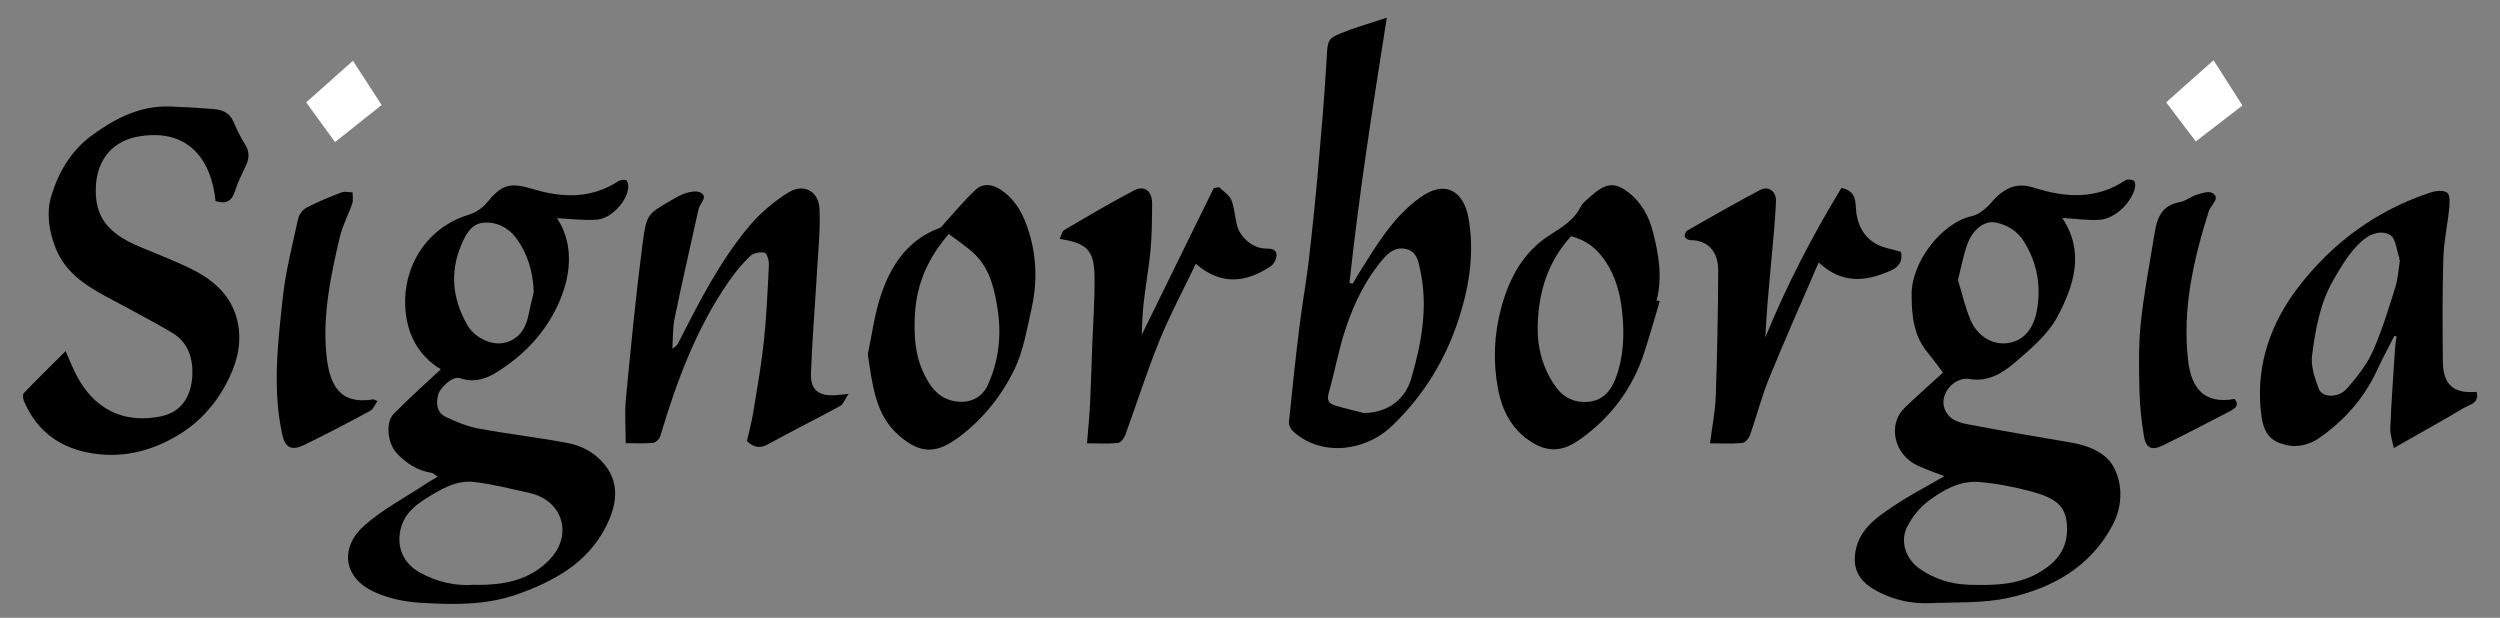 <?xml version="1.0" encoding="utf-8"?>
<!-- Generator: Adobe Illustrator 16.0.0, SVG Export Plug-In . SVG Version: 6.00 Build 0)  -->
<!DOCTYPE svg PUBLIC "-//W3C//DTD SVG 1.1//EN" "http://www.w3.org/Graphics/SVG/1.1/DTD/svg11.dtd">
<svg version="1.1" id="Livello_1" xmlns="http://www.w3.org/2000/svg" xmlns:xlink="http://www.w3.org/1999/xlink" x="0px" y="0px"
	 width="526.846px" height="130.201px" viewBox="0 0 526.846 130.201" enable-background="new 0 0 526.846 130.201"
	 xml:space="preserve">
<rect x="0" y="0" width="526.846" height="130.201" fill="#808080" stroke="none"/>
<path d="M117.391,45.988c2.894,0.125,5.691,0.51,8.441,0.295c3.089-0.242,6.5-4.085,6.563-6.9c0.012-0.492-0.152-1.307-0.444-1.413
	c-0.476-0.173-1.233-0.054-1.678,0.235c-5.667,3.691-11.737,3.507-17.861,1.664c-4.961-1.493-6.63-1.049-9.864,2.9
	c-0.913,1.115-2.371,2.056-3.764,2.48c-8.943,2.724-13.787,10.902-13.393,19.314c0.268,5.7,2.726,10.4,7.501,13.26
	c-3.279,3.078-6.733,6.121-9.935,9.408c-1.818,1.867-1.196,6.271,0.572,8.186c2.054,2.223,4.407,3.757,7.441,4.229
	c0.342,0.054,0.637,0.405,1.254,0.822c-0.977,0.585-1.772,1.021-2.526,1.521c-4.382,2.906-9.149,5.39-13.025,8.852
	c-4.908,4.387-4.413,10.53,1.582,13.6c3.061,1.566,6.767,2.369,10.239,2.58c6.892,0.42,13.86,0.582,20.548-1.789
	c7.659-2.715,14.61-6.531,18.495-13.953c2.712-5.182,3.419-10.524-1.695-14.988c-1.604-1.4-3.833-2.457-5.935-2.866
	c-6.292-1.226-12.686-1.928-18.989-3.098c-2.428-0.45-4.816-1.419-7.045-2.507c-1.792-0.875-2.02-2.762-1.556-4.563
	c0.449-1.741,3.204-4.054,4.567-3.575c4.275,1.5,7.594-0.988,10.413-3.033c5.386-3.909,9.518-9.364,11.535-15.622
	C120.426,56.088,120.443,50.594,117.391,45.988z M99.694,123.242c-3.57,0.265-7.621-0.53-11.39-2.689
	c-3.291-1.886-4.677-5.173-3.946-8.73c0.685-3.329,2.938-5.25,5.584-6.884c3.033-1.873,6.229-3.782,9.906-3.377
	c3.952,0.438,7.843,1.47,11.741,2.33c6.993,1.547,9.218,8.793,4.272,13.989C111.674,122.283,106.257,123.39,99.694,123.242z
	 M112.478,61.564c-0.375,1.619-0.795,3.23-1.115,4.859c-0.637,3.247-2.457,5.323-5.212,5.848c-2.764,0.526-6.177-1.145-7.709-3.847
	c-3.058-5.394-3.694-10.949-1.241-16.783c0.958-2.278,2.126-4.488,4.723-4.713c2.638-0.228,5.143,0.985,6.746,3.112
	C111.192,53.391,112.34,57.275,112.478,61.564z"/>
<path d="M409.466,78.517c-2.297,2.103-5.269,4.705-8.104,7.441c-3.608,3.48-2.242,9.854,2.732,12.15
	c1.76,0.813,3.609,1.436,5.662,2.24c-3.685,2.139-7.201,3.957-10.474,6.139c-3.907,2.604-7.897,5.242-8.378,10.628
	c-0.341,3.827,1.865,5.995,4.838,7.553c3.409,1.786,7.151,2.604,11.016,2.442c5.476-0.229,11.093,0.052,16.381-1.098
	c9.316-2.025,17.377-6.521,22.046-15.313c2.007-3.78,2.233-8.126,0.475-11.845c-1.615-3.42-5.362-4.907-9.159-5.578
	c-7.327-1.293-14.679-2.461-21.979-3.891c-2.026-0.396-4.146-1.113-4.838-3.634c-0.817-2.978,2.311-6.425,5.379-5.882
	c3.81,0.675,6.938-1.21,9.524-3.439c3.322-2.863,6.949-5.892,8.956-9.632c3.507-6.541,5.841-13.681,1.051-20.871
	c2.749,0.158,5.353,0.56,7.919,0.393c3.291-0.213,6.978-3.916,7.46-7.073c0.061-0.395-0.107-1.111-0.355-1.206
	c-0.513-0.197-1.313-0.317-1.712-0.052c-6.11,4.066-12.578,3.71-19.182,1.586c-3.627-1.166-6.249-0.174-9.131,3.16
	c-1.054,1.218-2.559,2.481-4.063,2.813c-6.458,1.425-12.729,9.785-12.681,16.503c0.031,4.432,0.378,8.631,3.354,12.219
	C407.413,75.729,408.515,77.272,409.466,78.517z M435.613,111.64c-0.048,4.414-2.537,7.151-6.24,9.204
	c-4.532,2.513-9.431,2.513-14.378,2.386c-3.818-0.1-7.308-1.201-10.439-3.373c-2.919-2.022-4.23-5.729-2.632-8.866
	c1.019-1.999,2.548-3.966,4.335-5.312c3.142-2.361,6.696-4.447,10.829-4.105c3.682,0.304,7.373,1.027,10.943,1.986
	C433.976,105.153,435.599,107.084,435.613,111.64z M412.617,58.994c0.693-2.707,1.135-5.176,1.972-7.505
	c1.149-3.202,3.699-5.104,6.031-4.591c2.443,0.538,4.507,1.763,5.895,3.991c2.772,4.451,3.642,9.214,2.77,14.352
	c-0.694,4.092-2.851,6.605-6.212,7.066c-3.114,0.428-6.331-1.393-7.818-4.912C414.112,64.694,413.472,61.786,412.617,58.994z"/>
<path d="M45.422,42.378c2.225,0.69,3.419,0.005,4.079-2.063c0.593-1.859,1.472-3.637,2.318-5.406c0.74-1.544,0.782-2.933-0.162-4.45
	c-0.956-1.534-1.763-3.177-2.473-4.84c-0.823-1.926-2.442-2.496-4.271-2.647c-3.009-0.25-6.027-0.416-9.044-0.524
	c-6.292-0.227-11.496,2.444-16.409,6.011c-4.522,3.283-7.195,7.935-8.683,12.951c-1.028,3.475-0.48,7.392,1.021,11.042
	c1.983,4.82,5.872,7.487,10.179,9.833c4.824,2.629,9.737,5.114,14.443,7.937c3.174,1.902,4.246,5.241,4.122,8.713
	c-0.156,4.332-2.115,7.903-6.682,8.821c-7.876,1.583-14.224-1.558-17.949-9.073c-0.681-1.371-1.245-2.797-2.083-4.695
	c-3.095,3.082-6.005,5.927-8.819,8.863c-0.285,0.297-0.151,1.215,0.068,1.728c2.458,5.761,6.819,9.354,12.963,10.69
	c7.038,1.53,13.59,0.021,19.637-3.658c4.271-2.601,7.551-6.185,9.917-10.59c2.07-3.854,3.329-7.865,2.646-12.281
	c-0.903-5.841-4.732-9.46-9.733-11.963c-3.599-1.802-7.391-3.226-11.107-4.792c-6.552-2.762-9.704-6.237-9.162-13.23
	c0.408-5.265,3.613-9.1,9.007-10.005C39.44,27.036,44.514,33.325,45.422,42.378z"/>
<path d="M284.389,59.625c1.979-18.538,4.873-36.963,7.866-55.9c-2.736,0.883-5.096,1.642-7.452,2.41
	c-0.3,0.098-0.579,0.257-0.876,0.366c-4.295,1.58-4.102,1.59-4.37,6.211c-0.452,7.769-1.12,15.527-1.807,23.28
	c-0.567,6.399-1.225,12.792-1.975,19.172c-0.531,4.526-1.365,9.018-1.92,13.542c-0.824,6.738-1.548,13.488-2.226,20.244
	c-0.062,0.611,0.356,1.463,0.833,1.904c5.729,5.316,15.049,4.504,20.931-1.141c6.779-6.506,11.474-14.29,14.256-23.236
	c2.11-6.79,3.077-13.685,1.789-20.703c-0.884-4.814-4.353-8.313-10.183-4.132c-5.771,4.139-9.186,10.092-12.842,15.876
	c-0.468,0.738-0.896,1.5-1.344,2.25C284.845,59.722,284.617,59.673,284.389,59.625z M287.378,87.034
	c-2.04-0.529-4.102-0.993-6.112-1.614c-1.188-0.367-1.675-1.097-1.268-2.539c1.31-4.632,2.142-9.412,3.688-13.957
	c1.786-5.248,4.229-10.268,7.944-14.523c1.209-1.384,2.696-2.421,4.744-1.906c2.209,0.555,2.504,2.519,2.881,4.209
	c1.746,7.858,0.353,15.507-1.854,23.068C296.208,83.867,292.792,86.997,287.378,87.034z"/>
<path d="M131.856,93.396c2.128,0,3.961,0.108,5.767-0.064c0.556-0.055,1.336-0.792,1.507-1.364
	c3.426-11.506,7.561-22.7,14.468-32.684c1.321-1.909,2.835-3.73,4.51-5.336c0.663-0.636,2.076-0.896,3.012-0.696
	c0.478,0.102,0.956,1.61,0.915,2.458c-0.259,5.425-0.492,10.86-1.065,16.259c-0.538,5.063-1.445,10.092-2.269,15.123
	c-0.327,1.995-0.867,3.955-1.292,5.85c1.466,1.44,2.798,1.595,4.56,0.619c4.984-2.757,10.094-5.287,15.096-8.014
	c0.646-0.354,0.944-1.327,1.755-2.539c-1.475,0.154-2.079,0.241-2.686,0.277c-3.679,0.219-5.367-1.078-5.232-4.696
	c0.265-7.077,0.855-14.143,1.263-21.215c0.256-4.455,0.736-8.928,0.533-13.367c-0.171-3.736-3.355-5.444-6.561-3.444
	c-3.087,1.926-6.007,4.404-8.331,7.188c-6.126,7.342-10.44,15.837-14.75,24.301c-0.269,0.528-0.594,1.028-1.368,1.41
	c0.146-2.124,0.052-4.296,0.479-6.362c1.556-7.558,3.282-15.08,4.953-22.614c0.085-0.382,0.182-0.777,0.363-1.119
	c0.5-0.941,1.59-2.026,0.122-2.789c-0.78-0.405-2.052-0.193-2.991,0.093c-1.179,0.359-2.278,1.025-3.355,1.655
	c-4.734,2.768-5.03,2.742-5.866,9.172c-1.404,10.81-2.446,21.667-3.491,32.52C131.613,86.987,131.856,90.011,131.856,93.396z"/>
<path d="M505.044,70.881c-0.109,0.869-0.266,1.736-0.321,2.609c-0.36,5.579-0.771,11.157-0.995,16.741
	c-0.058,1.422,0.491,2.869,0.74,4.191c5.149-2.932,9.974-5.609,14.715-8.423c1.25-0.742,3.411-1.032,2.729-3.413
	c-4.894,0.391-7.06-1.493-7.109-6.445c-0.074-7.254-0.114-14.516,0.104-21.767c0.105-3.509,0.892-6.994,1.237-10.503
	c0.11-1.114,0.198-2.802-0.431-3.27c-0.759-0.564-2.39-0.405-3.472-0.049c-11.315,3.719-20.547,10.479-27.748,19.767
	c-5.855,7.554-8.972,16.248-8.089,25.882c0.438,4.768,1.597,6.941,6.064,7.711c1.882,0.322,4.38-0.313,5.979-1.403
	c5.444-3.702,9.746-8.514,12.525-14.558c1.117-2.43,2.403-4.781,3.612-7.169C504.739,70.815,504.891,70.849,505.044,70.881z
	 M505.619,54.75c0.05,0.008,0.099,0.016,0.147,0.024c-0.314,1.933-0.403,3.936-0.987,5.786c-1.442,4.574-2.826,9.207-4.793,13.567
	c-1.28,2.837-3.343,5.408-5.423,7.784c-1.748,1.998-5.203,1.921-5.901,0.043c-0.833-2.243-1.728-4.794-1.423-7.057
	c0.734-5.457,1.616-10.899,4.502-15.903c1.739-3.017,3.439-5.917,6.043-8.234c1.73-1.541,4.104-2.329,5.922-1.225
	c1.175,0.714,1.314,3.101,1.906,4.743C505.663,54.418,505.619,54.592,505.619,54.75z"/>
<path d="M182.879,74.651c1.029,6.892,1.675,12.789,6.481,17.051c4.866,4.313,8.344,3.768,13.061,0.158
	c4.916-3.762,8.766-8.629,11.4-14.104c1.862-3.867,2.563-8.316,3.536-12.562c1.23-5.359,1.137-10.776-0.441-16.055
	c-1.06-3.541-2.646-6.856-5.908-9.078c-1.874-1.275-3.837-1.548-5.479-0.012c-2.285,2.14-4.281,4.584-6.405,6.893
	c-0.36,0.391-0.68,0.942-1.132,1.109c-6.424,2.362-9.97,7.467-12.095,13.406C184.281,65.978,183.711,70.862,182.879,74.651z
	 M199.953,49.305c1.946,1.514,4.042,2.803,5.701,4.509c3.021,3.103,3.924,7.14,4.573,11.292c0.871,5.563,0.254,10.897-2.04,16.004
	c-1.37,3.049-4.537,4.187-7.785,3.261c-2.885-0.822-4.379-2.97-5.585-5.394c-2.017-4.053-2.258-8.354-2-12.816
	C193.18,59.869,195.477,54.489,199.953,49.305z"/>
<path d="M349.101,63.339c1.281-4.91,0.451-9.695-0.753-14.437c-0.841-3.312-2.421-6.232-5.203-8.381
	c-2.947-2.278-4.909-1.908-7.969,0.883c-0.75,0.685-1.657,1.337-2.089,2.202c-1.442,2.892-4.008,4.313-6.618,6.007
	c-5.428,3.521-8.342,8.858-10.051,15.073c-1.588,5.772-1.811,11.516-0.724,17.269c0.858,4.543,2.895,8.619,7.103,11.235
	c4.187,2.603,7.314,1.451,10.335-0.713c6.413-4.597,10.931-10.664,13.368-18.158c1.17-3.596,2.188-7.237,3.273-10.858
	C349.55,63.421,349.325,63.38,349.101,63.339z M331.08,49.786c3.259,0.8,5.537,2.659,7.35,5.43c2.089,3.196,3.003,6.701,3.402,10.34
	c0.521,4.728,0.381,9.472-1.29,14.015c-0.964,2.617-2.603,4.732-5.622,5.088c-2.805,0.328-5.242-0.715-6.902-2.938
	c-2.874-3.847-4.082-8.408-3.97-13.044C324.214,61.759,326.074,55.243,331.08,49.786z"/>
<path d="M252,55.595c5.425,4.67,10.619,3.917,15.755,0.539c0.68-0.447,1.266-1.561,1.267-2.367c0.001-1.2-1.03-1.386-2.22-1.386
	c-2.709,0.001-5.456-2.277-6.125-4.939c-0.444-1.769-0.517-3.666-1.202-5.326c-0.438-1.062-1.688-1.795-2.574-2.676
	c-0.374,0.068-0.747,0.136-1.121,0.203c-5.127,10.445-10.254,20.891-15.178,30.922c0.103-1.809,0.13-4.209,0.395-6.583
	c0.421-3.796,1.129-7.564,1.472-11.365c0.292-3.237,0.314-6.504,0.322-9.758c0.006-2.597-1.597-3.875-3.792-2.733
	c-5.011,2.605-9.868,5.501-14.737,8.364c-0.48,0.283-0.607,1.154-0.949,1.858c5.937,0.952,7.315,2.419,7.355,8.33
	c0.032,4.785-0.325,9.572-0.503,14.358c-0.148,3.983-0.245,7.971-0.444,11.953c-0.137,2.725-0.41,5.442-0.644,8.442
	c2.415,0,4.481,0.119,6.519-0.078c0.565-0.055,1.277-0.961,1.519-1.621c2.427-6.623,4.549-13.365,7.201-19.896
	C246.537,66.37,249.349,61.14,252,55.595z"/>
<path d="M388.062,39.605c-6.055,9.943-11.502,20.42-16.039,31.483c0.152-2.43,0.262-4.862,0.468-7.287
	c0.405-4.786,0.88-9.566,1.294-14.352c0.203-2.354,0.395-4.711,0.48-7.072c0.074-2.023-1.571-3.281-3.333-2.351
	c-5.18,2.736-10.266,5.649-15.354,8.551c-0.344,0.196-0.637,0.956-0.521,1.321c0.105,0.341,0.789,0.716,1.216,0.714
	c3.92-0.019,5.841,2.77,5.824,6.323c-0.044,8.851-0.21,17.703-0.518,26.548c-0.109,3.193-0.759,6.371-1.212,9.944
	c2.555,0,4.689,0.124,6.794-0.077c0.605-0.058,1.393-0.957,1.63-1.631c1.409-4.006,2.454-8.148,4.053-12.074
	c3.266-8.021,6.803-15.934,10.416-24.325c5.15,4.743,10.191,3.921,15.284,1.66c1.687-0.749,2.497-2.103,2.059-3.921
	c-1.818-0.559-3.778-0.807-5.342-1.72c-2.709-1.583-3.962-4.335-4.141-7.351C391.003,41.967,390.905,40.224,388.062,39.605z"/>
<path d="M79.574,84.513c-0.659-0.246-0.815-0.365-0.947-0.345c-6.917,1.153-9.272-2.835-9.88-9.835
	c-0.722-8.305,0.98-16.417,2.887-24.447c0.569-2.398,1.797-4.637,2.597-6.991c0.243-0.714,0.061-1.571,0.071-2.362
	c-0.794-0.006-1.678-0.243-2.366,0.021c-2.503,0.962-4.999,1.983-7.371,3.219c-0.793,0.413-1.55,1.464-1.74,2.347
	c-1.205,5.551-2.649,11.096-3.249,16.722c-1.015,9.519-2.188,19.099-0.111,28.649c0.622,2.861,1.899,3.587,4.647,2.264
	c4.692-2.261,9.301-4.699,13.887-7.167C78.657,86.231,79,85.295,79.574,84.513z"/>
<path d="M470.931,84.069c-6.4,1.176-9.125-2.211-9.81-8.088c-1.268-10.896,1.145-21.301,4.396-31.586
	c0.069-0.221,0.211-0.422,0.335-0.623c0.618-1.004,1.91-2.188,0.386-3.095c-0.775-0.462-2.271,0.038-3.357,0.37
	c-1.192,0.364-2.24,1.318-3.438,1.524c-4.733,0.813-5.053,4.551-5.637,8.08c-0.98,5.931-2.107,11.853-2.7,17.825
	c-0.463,4.668-0.342,9.409-0.232,14.113c0.072,3.121,0.437,6.256,0.938,9.342c0.406,2.491,1.629,3.088,3.927,1.967
	c4.82-2.349,9.572-4.836,14.328-7.313C471.068,86.063,471.967,85.353,470.931,84.069z"/>
<path fill="#FFFFFF" d="M466.482,12.688c-3.295,2.93-6.526,5.802-9.987,8.879c2.094,2.758,4.061,5.354,6.245,8.235
	c3.354-2.584,6.621-5.1,9.824-7.567C470.544,19.065,468.669,16.122,466.482,12.688z"/>
<path fill="#FFFFFF" d="M70.604,29.939c3.438-2.732,6.634-5.271,9.826-7.808c-1.963-3.025-3.892-5.997-6.055-9.329
	c-3.188,2.838-6.454,5.748-9.849,8.771C66.576,24.394,68.489,27.028,70.604,29.939z"/>
</svg>
